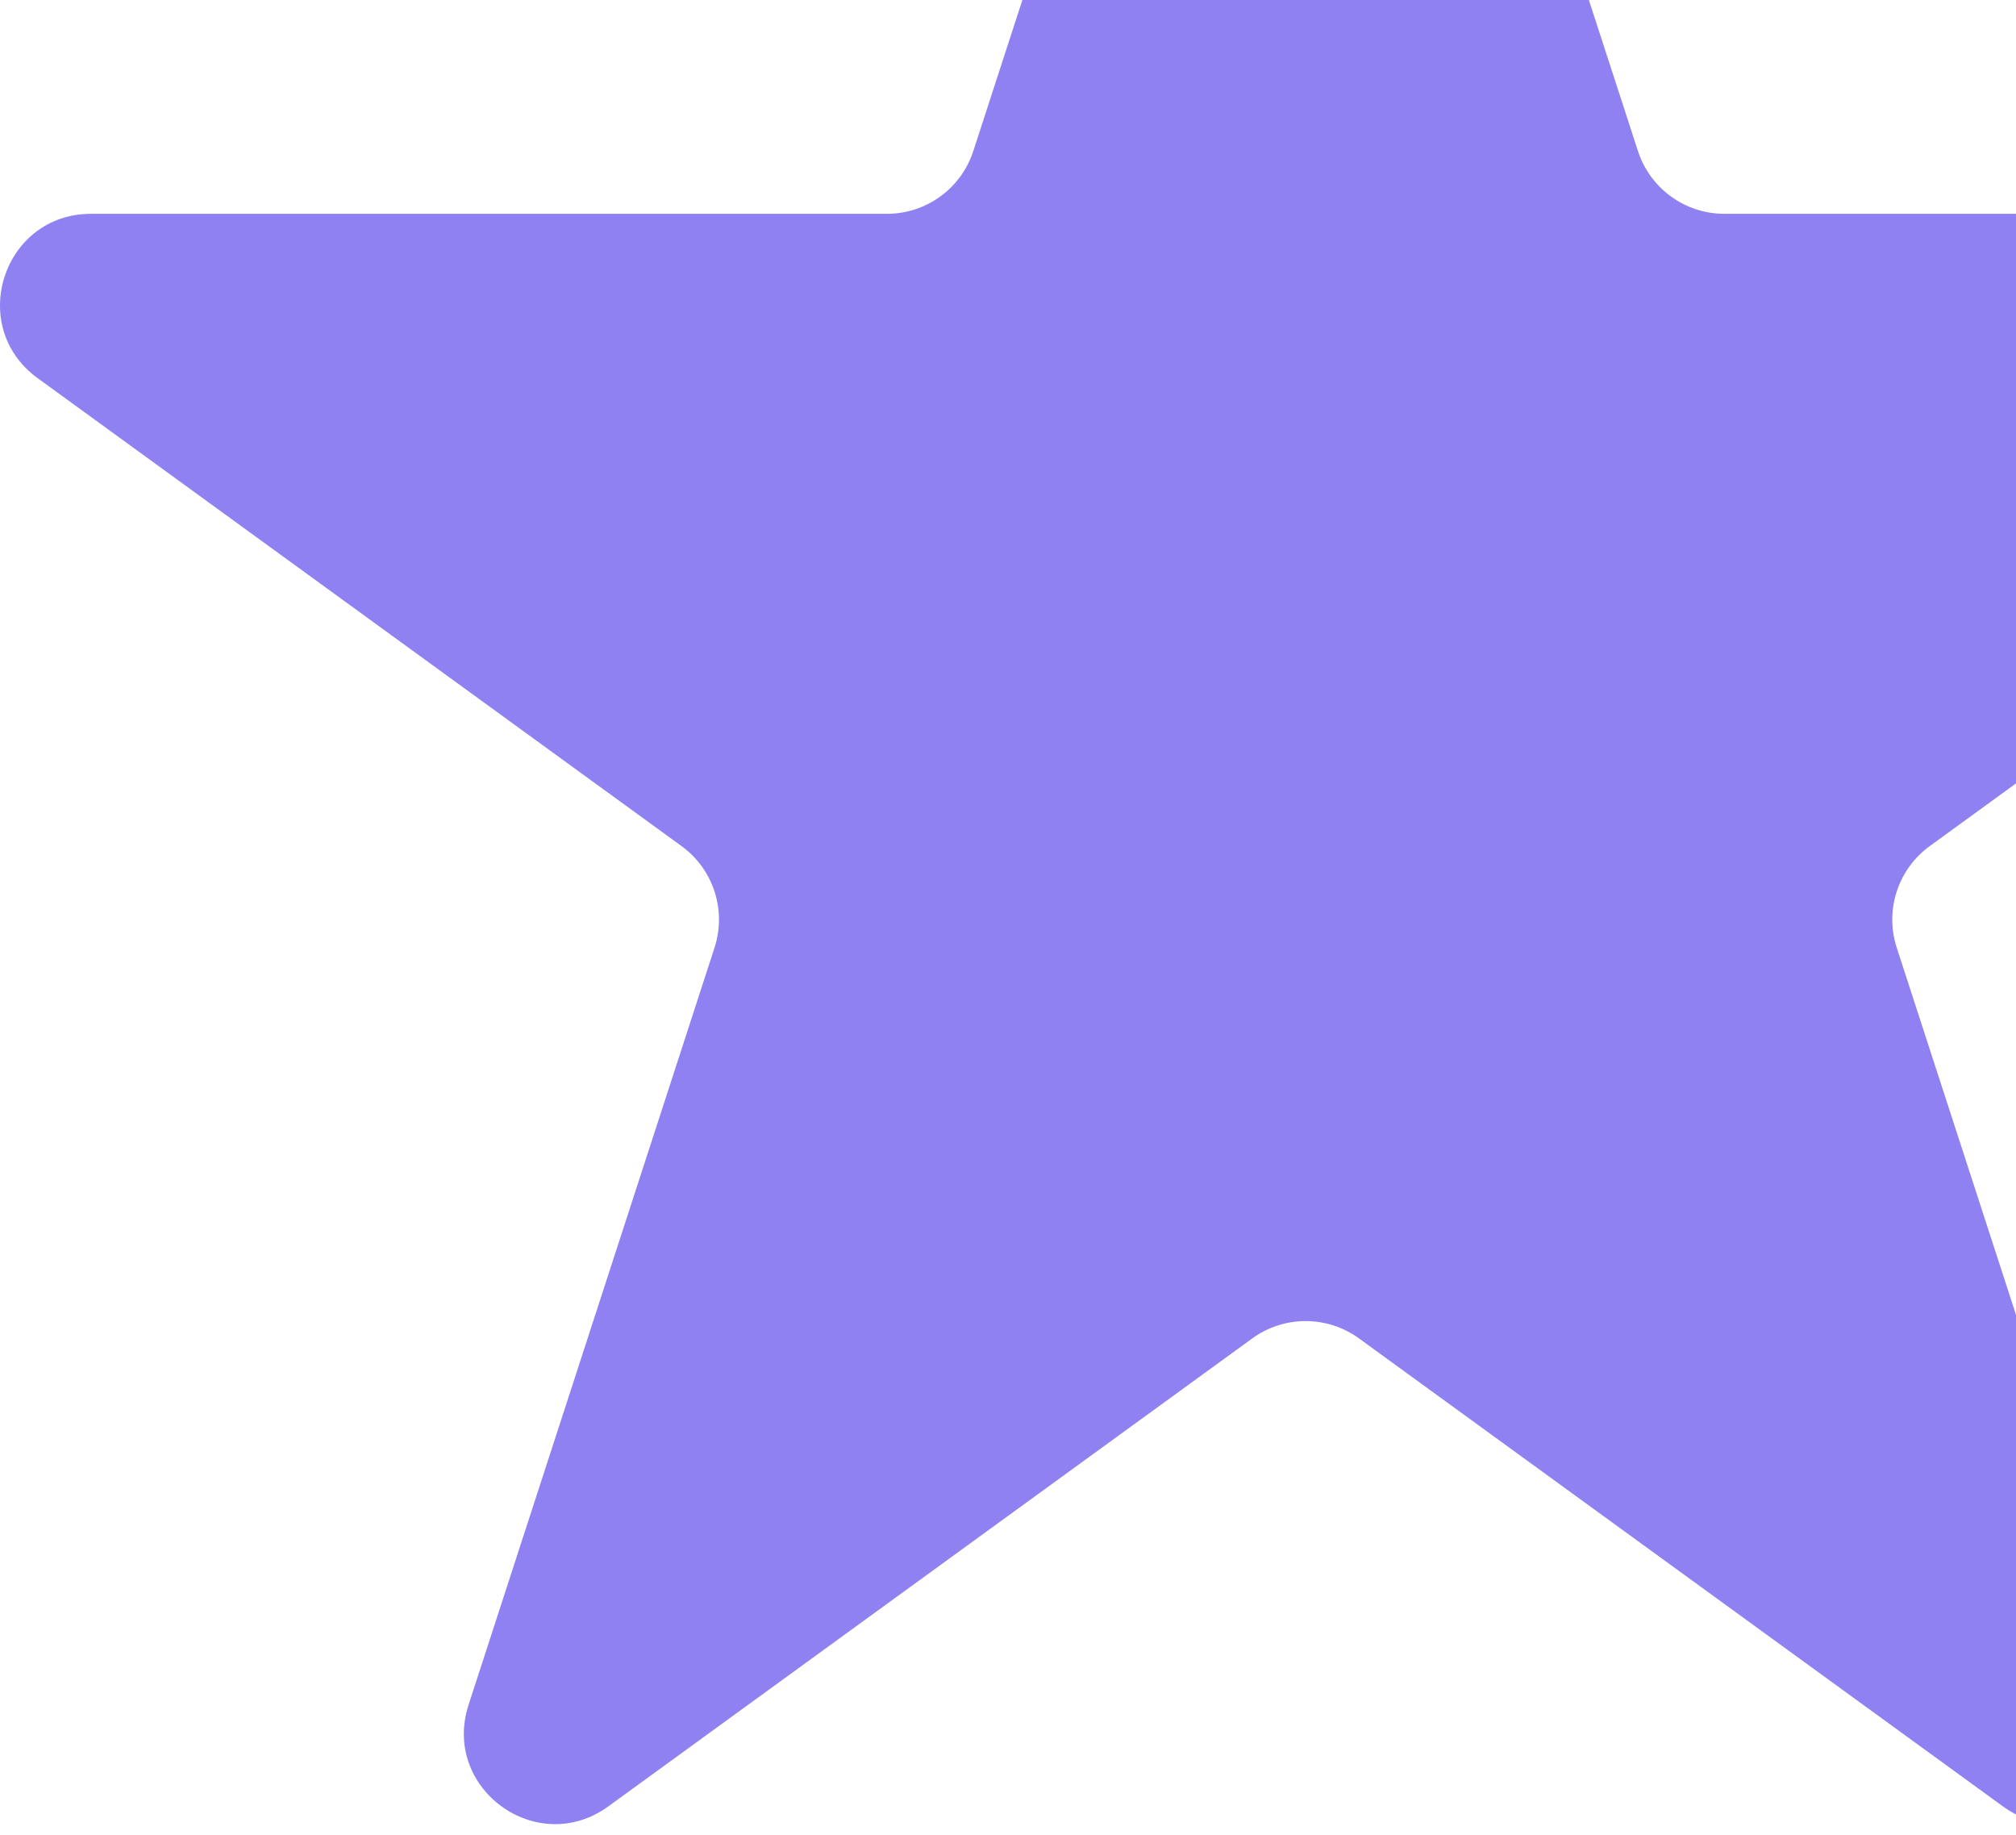 <?xml version="1.0" encoding="UTF-8"?> <svg xmlns="http://www.w3.org/2000/svg" width="111" height="101" viewBox="0 0 111 101" fill="none"><path d="M67.132 -33.365C68.629 -37.971 75.146 -37.971 76.643 -33.365L90.185 8.315C90.855 10.375 92.775 11.77 94.941 11.77H138.765C143.609 11.77 145.623 17.968 141.704 20.815L106.249 46.575C104.497 47.848 103.764 50.105 104.433 52.165L117.976 93.845C119.472 98.451 114.2 102.282 110.281 99.435L74.826 73.675C73.074 72.402 70.701 72.402 68.948 73.675L33.493 99.435C29.575 102.282 24.302 98.451 25.799 93.845L39.342 52.165C40.011 50.105 39.278 47.848 37.526 46.575L2.071 20.815C-1.848 17.968 0.166 11.77 5.009 11.77H48.834C51 11.77 52.92 10.375 53.59 8.315L67.132 -33.365Z" fill="#9081F2"></path></svg> 